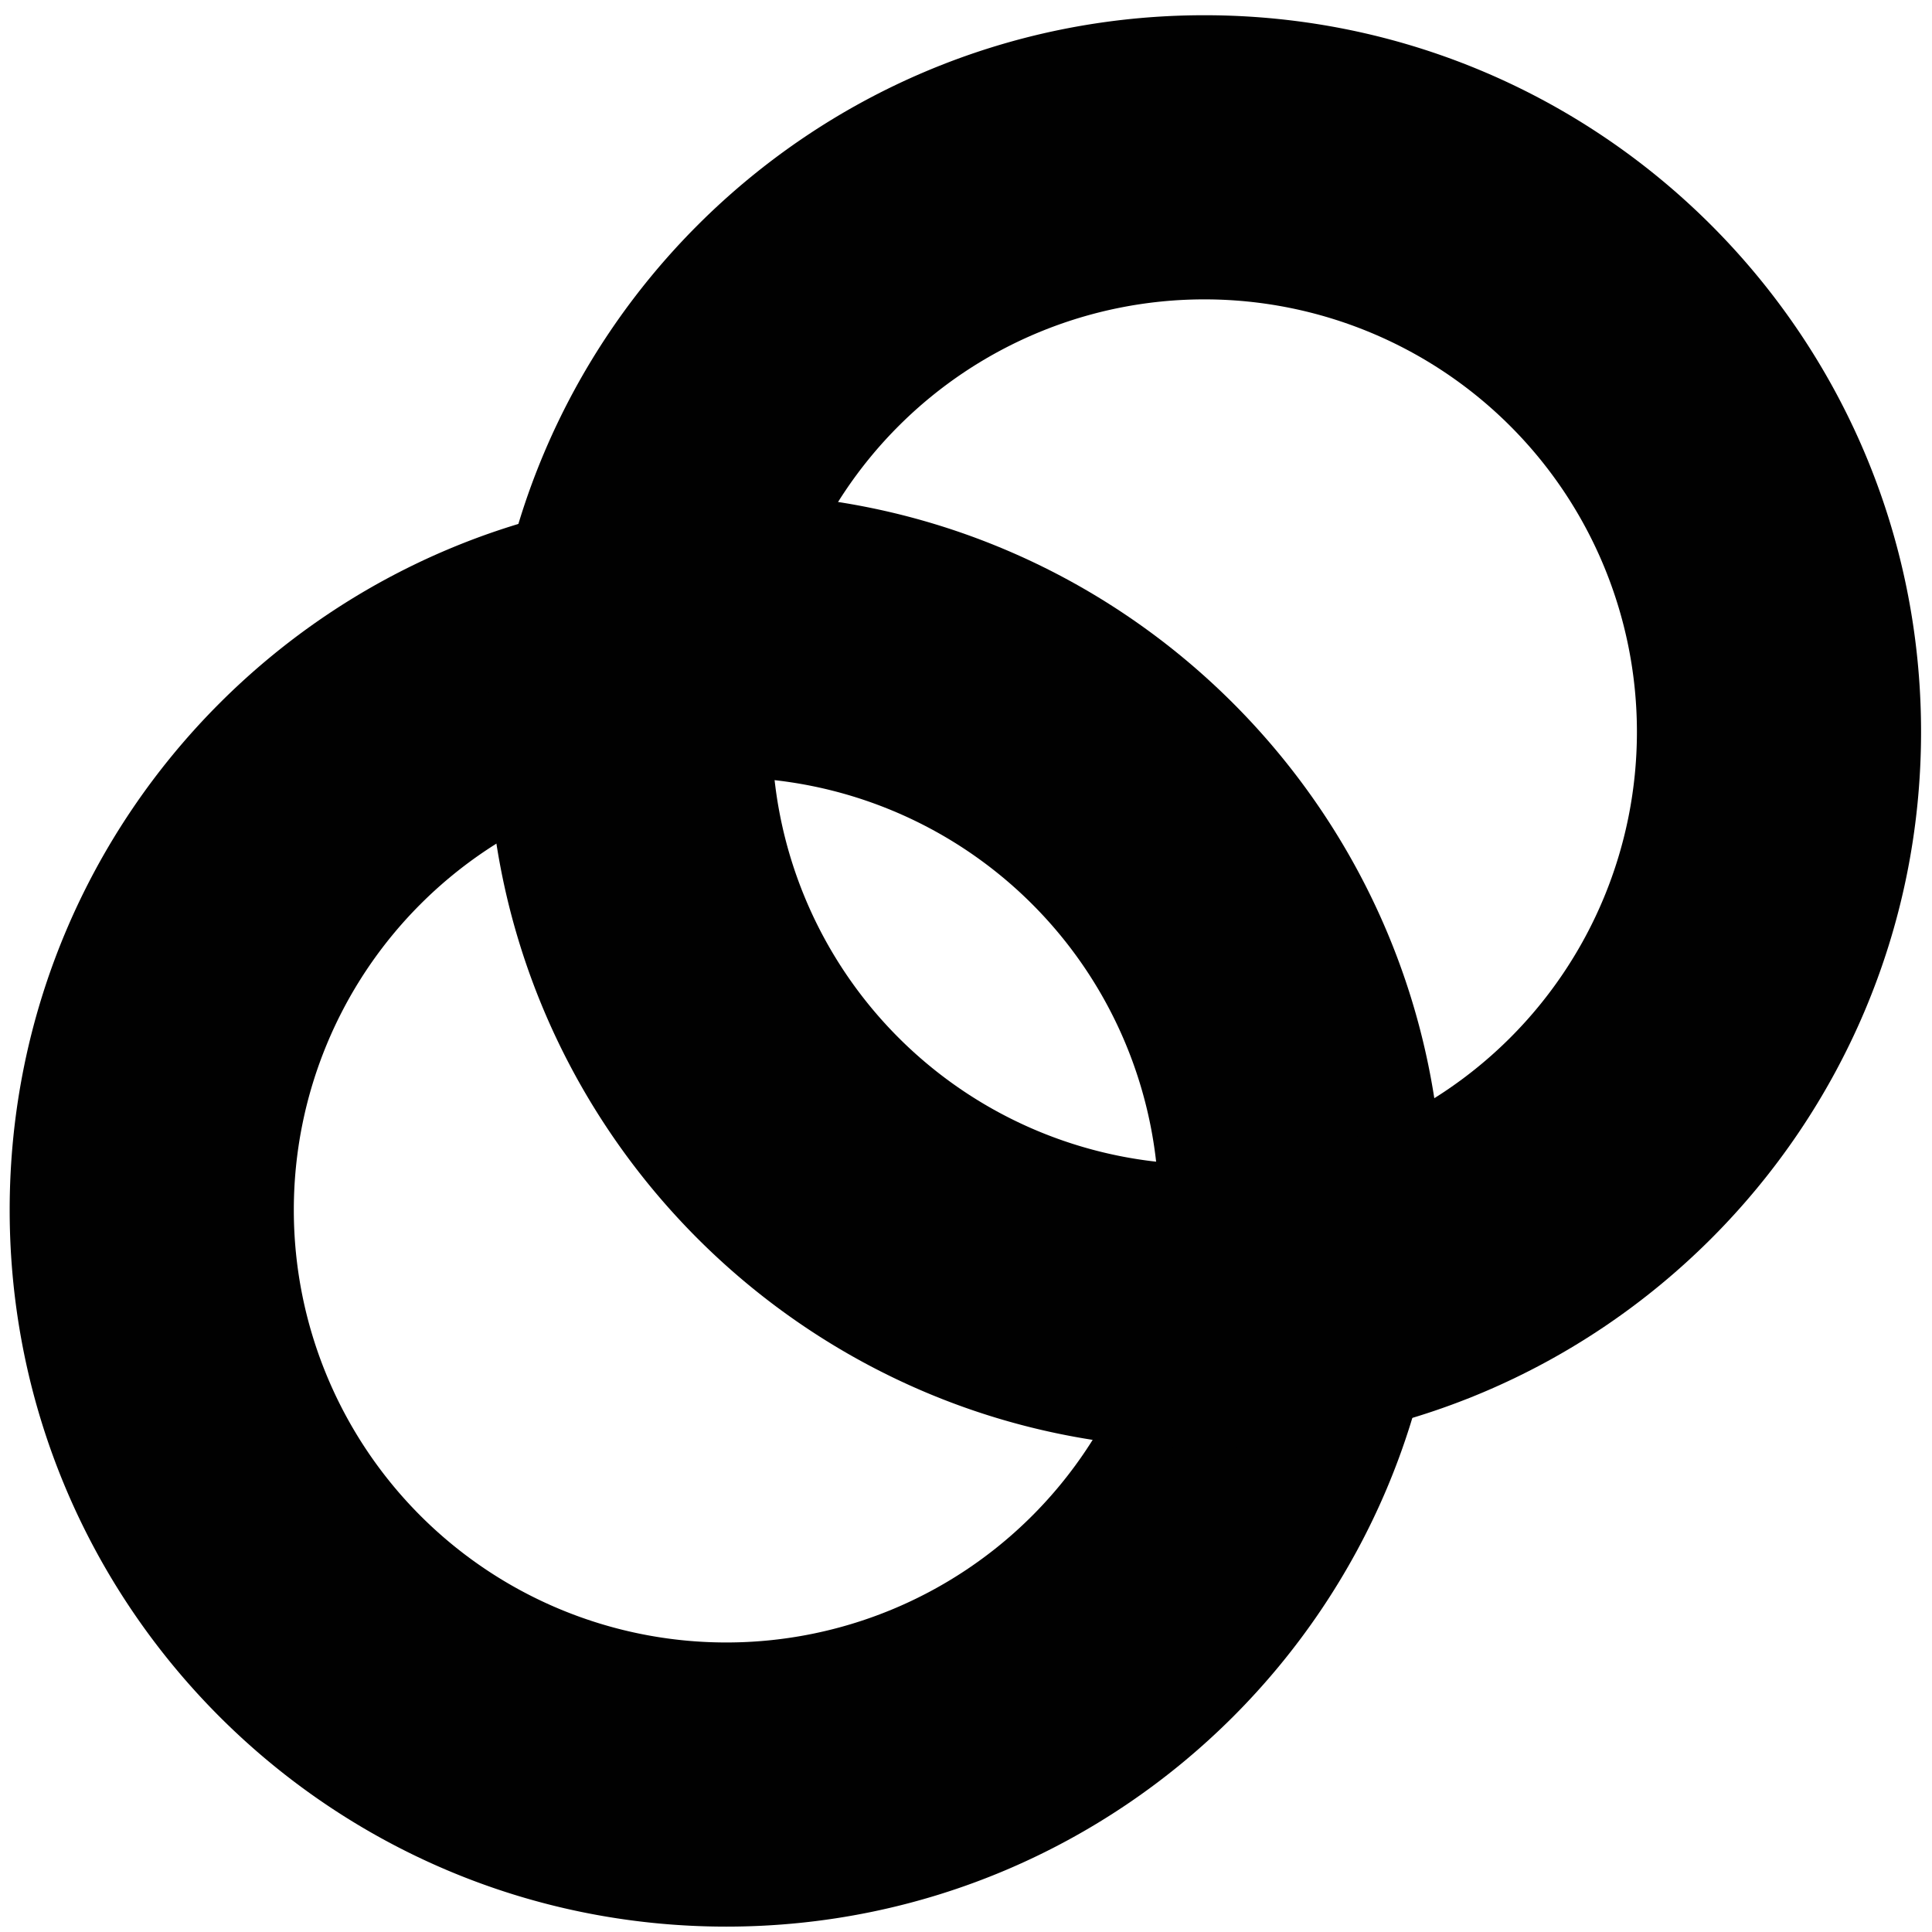 <svg xmlns="http://www.w3.org/2000/svg" viewBox="0 0 750 750">
  <defs>
    <style>
      .cls-1 {
        fill: none;
      }

      .cls-2 {
        fill: #010101;
      }
    </style>
  </defs>
  <title>Icon 15_black</title>
  <g id="Layer_3" data-name="Layer 3">
    <rect class="cls-1" width="750" height="750"/>
  </g>
  <g id="black">
    <path class="cls-2" d="M560.734,468.797c0,153.647-124.556,278.203-278.203,278.203S4.328,622.444,4.328,468.797,128.884,190.594,282.531,190.594,560.734,315.15,560.734,468.797ZM282.531,300.898A167.899,167.899,0,1,0,450.43,468.797,167.899,167.899,0,0,0,282.531,300.898Z" transform="translate(-0.572 0.91)"/>
    <path class="cls-2" d="M746.325,283.206c0,153.647-124.556,278.203-278.203,278.203S189.919,436.853,189.919,283.206,314.475,5.003,468.122,5.003,746.325,129.558,746.325,283.206ZM468.122,115.306a167.899,167.899,0,1,0,167.899,167.899A167.899,167.899,0,0,0,468.122,115.306Z" transform="translate(-0.572 0.91)"/>
  </g>
</svg>

